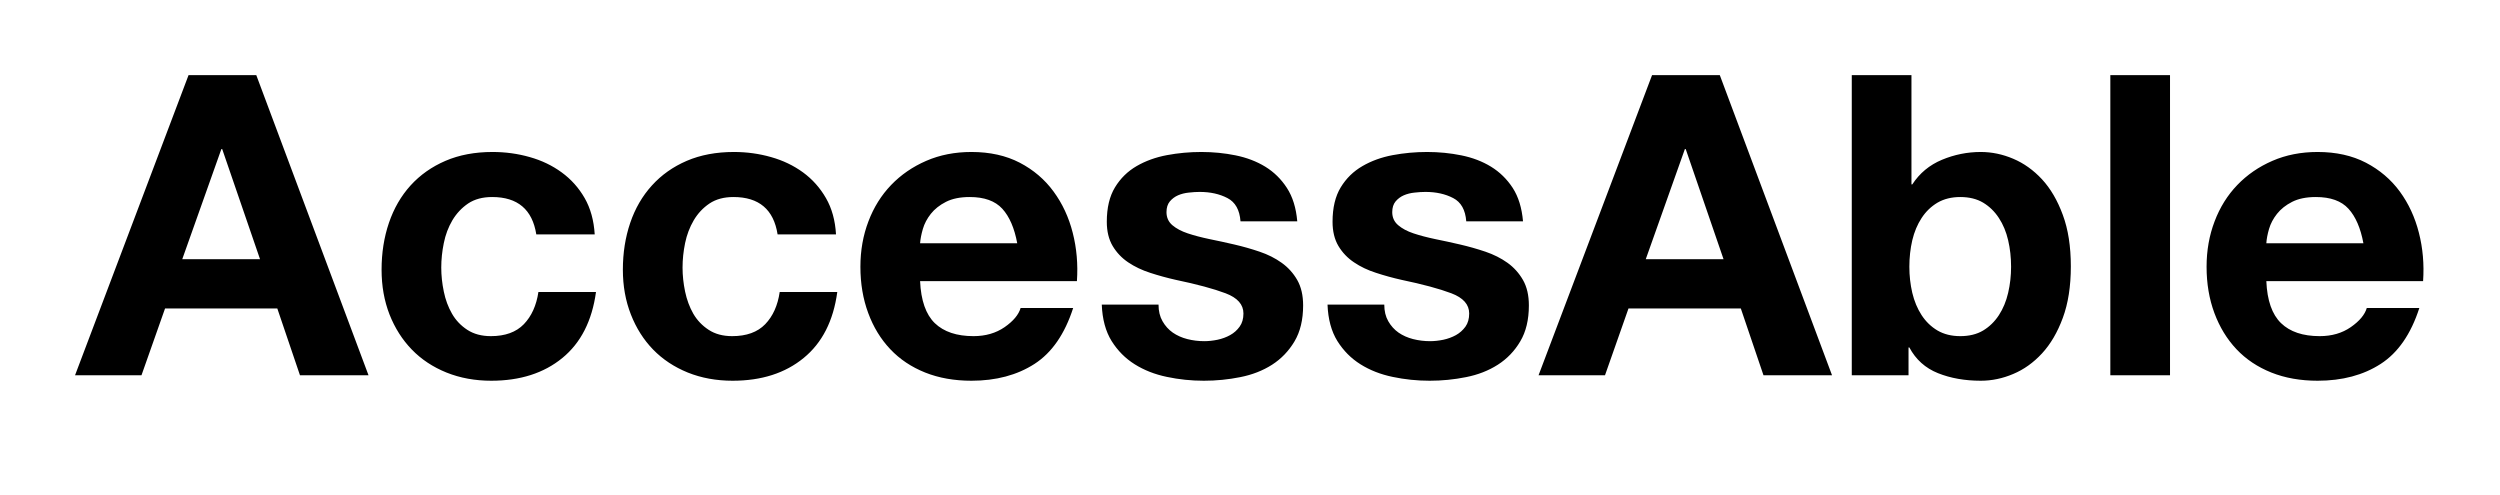 
<svg xmlns="http://www.w3.org/2000/svg" width="333" height="66" viewBox="0 0 333 66">
  <g transform="translate(10.336, -6.016)">
    <path d="M24.30 40.54L13.94 40.54L19.15 25.87L19.26 25.87L24.30 40.54ZM23.80 16.02L14.78 16.02L-0.34 56L8.51 56L11.65 47.10L26.60 47.10L29.62 56L38.75 56L23.80 16.02ZM61.10 37.24L61.10 37.24L68.88 37.24Q68.71 34.44 67.54 32.40Q66.36 30.35 64.48 28.98Q62.61 27.61 60.23 26.94Q57.85 26.26 55.27 26.26L55.27 26.26Q51.74 26.26 49 27.44Q46.26 28.62 44.35 30.72Q42.45 32.82 41.47 35.70Q40.49 38.58 40.49 41.94L40.49 41.94Q40.49 45.19 41.55 47.91Q42.62 50.62 44.52 52.58Q46.42 54.54 49.14 55.64Q51.86 56.73 55.10 56.73L55.10 56.73Q60.87 56.73 64.57 53.70Q68.26 50.68 69.05 44.91L69.05 44.91L61.38 44.91Q60.98 47.60 59.44 49.20Q57.90 50.79 55.05 50.79L55.05 50.79Q53.20 50.79 51.91 49.95Q50.62 49.11 49.87 47.80Q49.11 46.48 48.78 44.86Q48.44 43.23 48.44 41.66L48.44 41.66Q48.44 40.04 48.78 38.39Q49.11 36.74 49.92 35.36Q50.74 33.99 52.02 33.12Q53.31 32.26 55.22 32.26L55.22 32.26Q60.31 32.26 61.10 37.24ZM93.24 37.24L93.24 37.24L101.02 37.24Q100.86 34.44 99.68 32.40Q98.50 30.35 96.63 28.98Q94.75 27.61 92.37 26.94Q89.99 26.26 87.42 26.26L87.42 26.26Q83.89 26.26 81.14 27.44Q78.40 28.62 76.50 30.72Q74.59 32.82 73.61 35.70Q72.63 38.58 72.63 41.94L72.63 41.94Q72.63 45.19 73.70 47.91Q74.76 50.62 76.66 52.58Q78.57 54.54 81.28 55.64Q84.00 56.73 87.25 56.73L87.25 56.73Q93.02 56.73 96.71 53.70Q100.41 50.68 101.19 44.91L101.19 44.91L93.52 44.91Q93.13 47.60 91.59 49.20Q90.05 50.79 87.19 50.79L87.19 50.79Q85.34 50.79 84.06 49.95Q82.77 49.11 82.01 47.80Q81.26 46.48 80.92 44.86Q80.58 43.23 80.58 41.66L80.58 41.66Q80.58 40.04 80.92 38.39Q81.26 36.74 82.07 35.36Q82.88 33.99 84.17 33.12Q85.46 32.26 87.36 32.26L87.36 32.26Q92.46 32.26 93.24 37.24ZM125.16 38.42L125.16 38.42L112.22 38.42Q112.28 37.58 112.59 36.51Q112.90 35.45 113.65 34.50Q114.41 33.54 115.67 32.90Q116.93 32.26 118.83 32.26L118.83 32.26Q121.74 32.26 123.17 33.82Q124.60 35.39 125.16 38.42ZM112.22 43.46L112.22 43.46L133.11 43.46Q133.34 40.10 132.55 37.02Q131.77 33.94 130.00 31.53Q128.24 29.12 125.50 27.69Q122.75 26.26 119.06 26.26L119.06 26.26Q115.75 26.26 113.04 27.44Q110.32 28.62 108.36 30.66Q106.40 32.70 105.34 35.50Q104.27 38.30 104.27 41.55L104.27 41.55Q104.27 44.91 105.31 47.71Q106.34 50.51 108.25 52.53Q110.15 54.54 112.90 55.64Q115.64 56.73 119.06 56.73L119.06 56.73Q123.98 56.73 127.46 54.49Q130.93 52.25 132.61 47.04L132.61 47.04L125.61 47.04Q125.22 48.38 123.48 49.59Q121.74 50.79 119.34 50.79L119.34 50.79Q115.98 50.79 114.18 49.06Q112.39 47.32 112.22 43.46ZM143.98 46.59L143.98 46.59L136.42 46.59Q136.53 49.50 137.73 51.44Q138.94 53.37 140.81 54.54Q142.69 55.72 145.10 56.22Q147.50 56.73 150.02 56.73L150.02 56.73Q152.49 56.73 154.87 56.25Q157.25 55.78 159.10 54.60Q160.94 53.42 162.09 51.49Q163.24 49.56 163.24 46.70L163.24 46.70Q163.24 44.69 162.46 43.32Q161.67 41.94 160.38 41.02Q159.10 40.10 157.44 39.54Q155.79 38.98 154.06 38.58L154.06 38.58Q152.38 38.19 150.75 37.86Q149.13 37.52 147.87 37.10Q146.61 36.68 145.82 36.01Q145.04 35.34 145.04 34.27L145.04 34.27Q145.04 33.38 145.49 32.84Q145.94 32.31 146.58 32.03Q147.22 31.75 148.01 31.67Q148.79 31.58 149.46 31.58L149.46 31.58Q151.59 31.58 153.16 32.40Q154.73 33.21 154.90 35.50L154.90 35.50L162.46 35.50Q162.23 32.82 161.08 31.05Q159.94 29.29 158.20 28.22Q156.46 27.16 154.25 26.71Q152.04 26.26 149.69 26.26L149.69 26.26Q147.34 26.26 145.10 26.68Q142.86 27.10 141.06 28.14Q139.27 29.18 138.18 30.97Q137.09 32.76 137.09 35.56L137.09 35.56Q137.09 37.46 137.87 38.78Q138.66 40.10 139.94 40.96Q141.23 41.83 142.88 42.36Q144.54 42.90 146.27 43.29L146.27 43.29Q150.53 44.18 152.91 45.08Q155.29 45.98 155.29 47.77L155.29 47.77Q155.29 48.83 154.78 49.53Q154.28 50.23 153.52 50.65Q152.77 51.07 151.84 51.27Q150.92 51.46 150.08 51.46L150.08 51.46Q148.90 51.46 147.81 51.18Q146.72 50.90 145.88 50.32Q145.04 49.73 144.51 48.80Q143.98 47.88 143.98 46.59ZM174.05 46.59L174.05 46.59L166.49 46.59Q166.60 49.50 167.80 51.44Q169.01 53.37 170.88 54.54Q172.76 55.72 175.17 56.22Q177.58 56.73 180.10 56.73L180.10 56.73Q182.56 56.73 184.94 56.25Q187.32 55.78 189.17 54.60Q191.02 53.42 192.16 51.49Q193.31 49.56 193.31 46.70L193.31 46.70Q193.31 44.69 192.53 43.32Q191.74 41.94 190.46 41.02Q189.17 40.10 187.52 39.54Q185.86 38.98 184.13 38.58L184.13 38.58Q182.45 38.19 180.82 37.86Q179.20 37.52 177.94 37.10Q176.68 36.68 175.90 36.01Q175.11 35.34 175.11 34.27L175.11 34.27Q175.11 33.38 175.56 32.84Q176.01 32.31 176.65 32.03Q177.30 31.75 178.08 31.67Q178.86 31.58 179.54 31.58L179.54 31.58Q181.66 31.58 183.23 32.40Q184.80 33.21 184.97 35.50L184.97 35.50L192.53 35.50Q192.30 32.82 191.16 31.05Q190.01 29.29 188.27 28.22Q186.54 27.16 184.32 26.71Q182.11 26.26 179.76 26.26L179.76 26.26Q177.41 26.26 175.17 26.68Q172.93 27.10 171.14 28.14Q169.34 29.18 168.25 30.97Q167.16 32.76 167.16 35.56L167.16 35.56Q167.16 37.46 167.94 38.78Q168.73 40.10 170.02 40.96Q171.30 41.83 172.96 42.36Q174.61 42.90 176.34 43.29L176.34 43.29Q180.60 44.18 182.98 45.08Q185.36 45.98 185.36 47.77L185.36 47.77Q185.36 48.83 184.86 49.53Q184.35 50.23 183.60 50.65Q182.84 51.07 181.92 51.27Q180.99 51.46 180.15 51.46L180.15 51.46Q178.98 51.46 177.88 51.18Q176.79 50.90 175.95 50.32Q175.11 49.73 174.58 48.80Q174.05 47.88 174.05 46.59ZM219.24 40.54L208.88 40.54L214.09 25.87L214.20 25.87L219.24 40.54ZM218.74 16.02L209.72 16.02L194.60 56L203.45 56L206.58 47.10L221.54 47.10L224.56 56L233.69 56L218.74 16.02ZM257.54 41.55L257.54 41.55Q257.54 43.34 257.15 45.02Q256.76 46.70 255.92 47.99Q255.08 49.28 253.82 50.04Q252.56 50.79 250.77 50.79L250.77 50.79Q249.03 50.79 247.74 50.04Q246.46 49.28 245.62 47.99Q244.78 46.70 244.38 45.02Q243.99 43.34 243.99 41.55L243.99 41.55Q243.99 39.70 244.38 38.02Q244.78 36.34 245.62 35.06Q246.46 33.77 247.74 33.01Q249.03 32.26 250.77 32.26L250.77 32.26Q252.56 32.26 253.82 33.01Q255.08 33.77 255.92 35.06Q256.76 36.34 257.15 38.02Q257.54 39.70 257.54 41.55ZM244.27 16.02L236.32 16.02L236.32 56L243.88 56L243.88 52.30L243.99 52.30Q245.28 54.71 247.80 55.72Q250.32 56.73 253.51 56.73L253.51 56.73Q255.70 56.73 257.82 55.83Q259.95 54.94 261.66 53.09Q263.37 51.24 264.43 48.36Q265.50 45.47 265.50 41.50L265.50 41.50Q265.50 37.52 264.43 34.64Q263.37 31.75 261.66 29.90Q259.95 28.06 257.82 27.16Q255.70 26.26 253.51 26.26L253.51 26.26Q250.82 26.26 248.33 27.30Q245.84 28.34 244.38 30.58L244.38 30.58L244.27 30.58L244.27 16.02ZM278.71 16.02L270.76 16.02L270.76 56L278.71 56L278.71 16.02ZM304.47 38.42L304.47 38.42L291.54 38.42Q291.59 37.58 291.90 36.51Q292.21 35.45 292.96 34.50Q293.72 33.54 294.98 32.90Q296.24 32.26 298.14 32.26L298.14 32.26Q301.06 32.26 302.48 33.82Q303.91 35.39 304.47 38.42ZM291.54 43.46L291.54 43.46L312.42 43.46Q312.65 40.10 311.86 37.02Q311.08 33.94 309.32 31.53Q307.55 29.12 304.81 27.69Q302.06 26.26 298.37 26.26L298.37 26.26Q295.06 26.26 292.35 27.44Q289.63 28.62 287.67 30.66Q285.71 32.70 284.65 35.50Q283.58 38.30 283.58 41.55L283.58 41.55Q283.58 44.91 284.62 47.71Q285.66 50.51 287.56 52.53Q289.46 54.54 292.21 55.64Q294.95 56.73 298.37 56.73L298.37 56.73Q303.30 56.73 306.77 54.49Q310.24 52.25 311.92 47.04L311.92 47.04L304.92 47.04Q304.53 48.38 302.79 49.59Q301.06 50.79 298.65 50.79L298.65 50.79Q295.29 50.79 293.50 49.06Q291.70 47.32 291.54 43.46Z" fill="black" />
  </g>
</svg>
